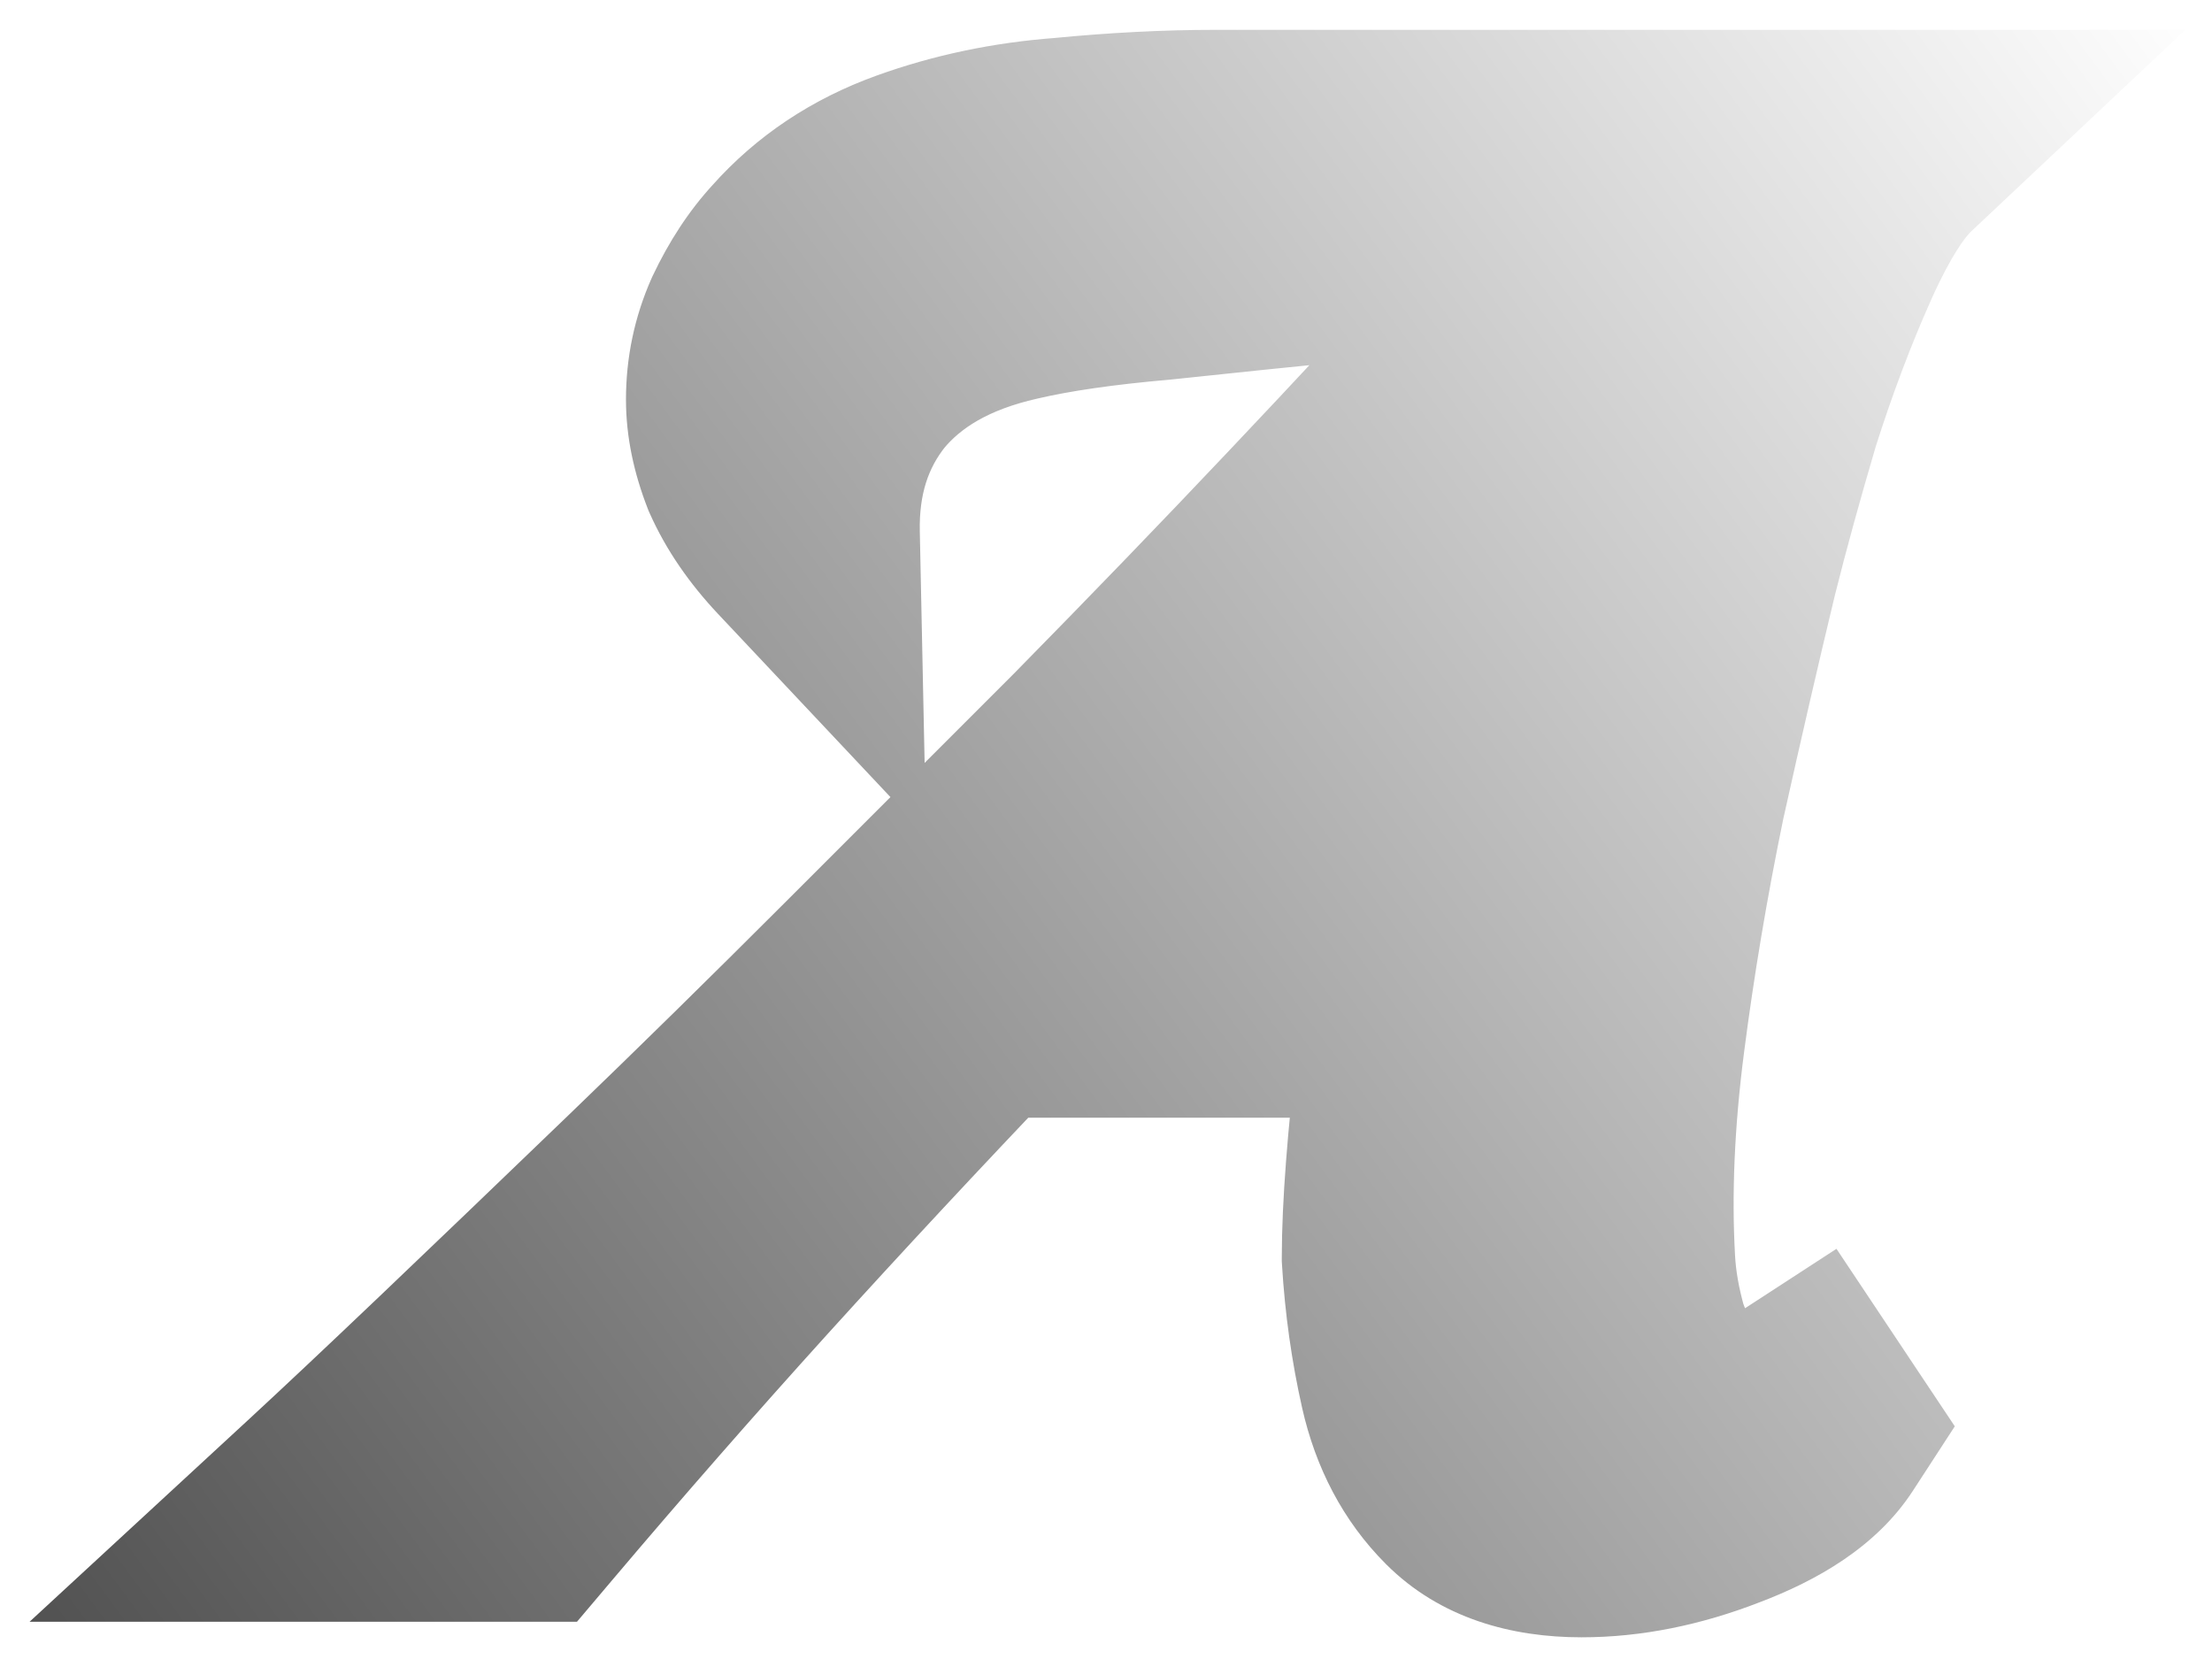 <svg width="341" height="257" viewBox="0 0 341 257" fill="none" xmlns="http://www.w3.org/2000/svg">
<g filter="url(#filter0_d_41_22)">
<mask id="path-1-outside-1_41_22" maskUnits="userSpaceOnUse" x="4" y="0" width="333" height="249" fill="black">
<rect fill="white" x="4" width="333" height="249"/>
<path d="M243.8 230.4C236.2 230.4 230.4 228.4 226.4 224.4C222.4 220.4 219.7 215.3 218.3 209.1C216.9 202.9 216 196.5 215.6 189.9C215.6 186.1 215.8 181.6 216.2 176.4C216.6 171.2 217.1 166.2 217.7 161.4C218.5 156.4 219.1 152.7 219.5 150.3H150.8C138 163.7 125.8 176.8 114.2 189.6C102.8 202.2 91.6 215 80.6 228H50.6C55.8 223.2 62.6 216.8 71 208.8C79.6 200.6 89.3 191.3 100.1 180.9C110.9 170.5 122.1 159.5 133.7 147.9C145.5 136.1 157.3 124.3 169.1 112.5C180.9 100.5 192 89 202.4 78C213 66.8 222.4 56.7 230.6 47.7C234.6 43.3 238.3 38.9 241.7 34.5C245.3 29.9 249.3 26.1 253.7 23.1C258.1 20.1 263.5 18.6 269.9 18.6H291.5C288.1 21.8 284.7 27.2 281.3 34.8C277.9 42.4 274.8 50.6 272 59.4C269.4 68.2 267.2 76.2 265.4 83.4C262.8 94.2 260.1 105.9 257.3 118.5C254.7 131.1 252.6 143.6 251 156C249.4 168.4 248.9 179.9 249.5 190.5C249.7 194.3 250.4 198.3 251.6 202.5C253 206.5 254.9 210 257.3 213C259.9 215.8 263.1 217.2 266.9 217.2C270.3 217.2 274 215.9 278 213.3L279.8 216C277.2 220 272.2 223.4 264.8 226.2C257.6 229 250.6 230.4 243.8 230.4ZM123.8 78.3C120.6 74.9 118.2 71.4 116.6 67.8C115.2 64.2 114.5 60.8 114.5 57.6C114.5 53.6 115.3 49.8 116.9 46.2C118.7 42.4 120.8 39.2 123.2 36.6C128 31.2 134 27.2 141.2 24.6C148.4 22 156 20.4 164 19.8C172.2 19 180 18.6 187.4 18.6H254.6C250.4 22.8 244 26.1 235.4 28.5C227 30.7 217.8 32.4 207.8 33.6C197.8 34.6 188.1 35.6 178.7 36.6C169.5 37.4 161.9 38.5 155.9 39.9C145.3 42.3 137.2 46.9 131.6 53.7C126.2 60.5 123.6 68.7 123.8 78.3ZM164 135.3H221.6C224 122.1 226.8 108.9 230 95.7C233.4 82.5 236.4 70.9 239 60.9C226.8 72.5 214.3 84.6 201.5 97.2C188.9 109.6 176.4 122.3 164 135.3Z"/>
</mask>
<path d="M226.4 224.4L239.128 211.672L239.128 211.672L226.4 224.4ZM218.3 209.1L235.858 205.135L235.858 205.135L218.3 209.1ZM215.6 189.9H197.6V190.445L197.633 190.989L215.6 189.9ZM216.2 176.4L198.253 175.019L198.253 175.019L216.2 176.4ZM217.7 161.4L199.926 158.556L199.877 158.861L199.839 159.167L217.7 161.4ZM219.5 150.3L237.255 153.259L240.748 132.3H219.5V150.3ZM150.8 150.3V132.3H143.102L137.784 137.867L150.8 150.3ZM114.2 189.6L100.862 177.513L100.857 177.518L100.852 177.524L114.2 189.6ZM80.6 228V246H88.948L94.341 239.627L80.6 228ZM50.6 228L38.391 214.774L4.562 246H50.6V228ZM71 208.8L83.414 221.834L83.421 221.827L71 208.8ZM100.1 180.9L87.615 167.934L87.614 167.934L100.1 180.9ZM133.7 147.9L120.972 135.172L120.972 135.172L133.7 147.9ZM169.1 112.5L181.828 125.228L181.881 125.174L181.934 125.121L169.1 112.5ZM202.4 78L189.327 65.627L189.32 65.634L202.4 78ZM230.6 47.7L243.906 59.823L243.912 59.816L243.919 59.808L230.6 47.7ZM241.7 34.5L227.525 23.406L227.491 23.45L227.457 23.494L241.7 34.5ZM253.7 23.1L243.56 8.228L243.56 8.228L253.7 23.1ZM291.5 18.6L303.837 31.708L336.889 0.6H291.5V18.6ZM281.3 34.8L264.869 27.449L264.869 27.449L281.3 34.8ZM272 59.4L254.847 53.942L254.791 54.12L254.738 54.3L272 59.4ZM265.4 83.4L247.937 79.034L247.918 79.111L247.9 79.187L265.4 83.4ZM257.3 118.5L239.729 114.595L239.699 114.729L239.671 114.862L257.3 118.5ZM251 156L233.148 153.697L233.148 153.697L251 156ZM249.5 190.5L267.475 189.554L267.473 189.518L267.471 189.483L249.5 190.5ZM251.6 202.5L234.293 207.445L234.437 207.95L234.611 208.446L251.6 202.5ZM257.3 213L243.244 224.245L243.659 224.762L244.11 225.248L257.3 213ZM278 213.3L292.977 203.315L283.108 188.512L268.19 198.208L278 213.3ZM279.8 216L294.892 225.81L301.35 215.875L294.777 206.015L279.8 216ZM264.8 226.2L258.43 209.365L258.353 209.394L258.276 209.424L264.8 226.2ZM123.8 78.3L110.692 90.637L142.771 124.72L141.796 77.925L123.8 78.3ZM116.6 67.8L99.824 74.324L99.978 74.721L100.151 75.111L116.6 67.8ZM116.9 46.2L100.633 38.494L100.54 38.691L100.451 38.889L116.9 46.2ZM123.2 36.6L136.426 48.809L136.541 48.685L136.653 48.559L123.2 36.6ZM141.2 24.6L135.086 7.67L135.086 7.67L141.2 24.6ZM164 19.8L165.346 37.75L165.547 37.734L165.748 37.715L164 19.8ZM254.6 18.6L267.328 31.328L298.056 0.6H254.6V18.6ZM235.4 28.5L239.96 45.913L240.1 45.876L240.238 45.837L235.4 28.5ZM207.8 33.6L209.591 51.511L209.768 51.493L209.945 51.472L207.8 33.6ZM178.7 36.6L180.259 54.532L180.432 54.517L180.604 54.499L178.7 36.6ZM155.9 39.9L159.875 57.456L159.933 57.443L159.99 57.429L155.9 39.9ZM131.6 53.7L117.705 42.257L117.604 42.381L117.504 42.506L131.6 53.7ZM164 135.3L150.975 122.876L121.955 153.3H164V135.3ZM221.6 135.3V153.3H236.622L239.31 138.52L221.6 135.3ZM230 95.7L212.569 91.21L212.537 91.335L212.507 91.459L230 95.7ZM239 60.9L256.421 65.429L272.285 4.414L226.597 47.855L239 60.9ZM201.5 97.2L214.126 110.029L214.127 110.028L201.5 97.2ZM243.8 230.4V212.4C241.539 212.4 240.241 212.098 239.618 211.883C239.078 211.697 239.037 211.581 239.128 211.672L226.4 224.4L213.672 237.128C222.079 245.535 233.116 248.4 243.8 248.4V230.4ZM226.4 224.4L239.128 211.672C237.823 210.367 236.604 208.439 235.858 205.135L218.3 209.1L200.742 213.065C202.796 222.161 206.977 230.433 213.672 237.128L226.4 224.4ZM218.3 209.1L235.858 205.135C234.68 199.918 233.911 194.482 233.567 188.811L215.6 189.9L197.633 190.989C198.089 198.518 199.12 205.882 200.742 213.065L218.3 209.1ZM215.6 189.9H233.6C233.6 186.694 233.77 182.677 234.147 177.781L216.2 176.4L198.253 175.019C197.83 180.523 197.6 185.506 197.6 189.9H215.6ZM216.2 176.4L234.147 177.781C234.527 172.843 234.999 168.128 235.561 163.633L217.7 161.4L199.839 159.167C199.201 164.272 198.673 169.557 198.253 175.019L216.2 176.4ZM217.7 161.4L235.474 164.244C236.273 159.251 236.865 155.599 237.255 153.259L219.5 150.3L201.745 147.341C201.335 149.801 200.727 153.549 199.926 158.556L217.7 161.4ZM219.5 150.3V132.3H150.8V150.3V168.3H219.5V150.3ZM150.8 150.3L137.784 137.867C124.883 151.373 112.575 164.588 100.862 177.513L114.2 189.6L127.538 201.687C139.025 189.012 151.117 176.027 163.816 162.733L150.8 150.3ZM114.2 189.6L100.852 177.524C89.319 190.272 77.987 203.221 66.859 216.373L80.6 228L94.341 239.627C105.213 226.779 116.282 214.128 127.548 201.676L114.2 189.6ZM80.6 228V210H50.6V228V246H80.6V228ZM50.6 228L62.809 241.226C68.107 236.336 74.983 229.864 83.414 221.834L71 208.8L58.586 195.766C50.217 203.736 43.493 210.064 38.391 214.774L50.6 228ZM71 208.8L83.421 221.827C92.047 213.602 101.769 204.281 112.586 193.866L100.1 180.9L87.614 167.934C76.831 178.319 67.153 187.598 58.579 195.773L71 208.8ZM100.1 180.9L112.586 193.866C123.474 183.38 134.755 172.301 146.428 160.628L133.7 147.9L120.972 135.172C109.445 146.699 98.326 157.62 87.615 167.934L100.1 180.9ZM133.7 147.9L146.428 160.628C158.228 148.828 170.028 137.028 181.828 125.228L169.1 112.5L156.372 99.772C144.572 111.572 132.772 123.372 120.972 135.172L133.7 147.9ZM169.1 112.5L181.934 125.121C193.808 113.046 204.99 101.461 215.48 90.366L202.4 78L189.32 65.634C179.01 76.539 167.992 87.954 156.266 99.879L169.1 112.5ZM202.4 78L215.473 90.373C226.132 79.111 235.612 68.925 243.906 59.823L230.6 47.7L217.294 35.577C209.188 44.474 199.868 54.489 189.327 65.627L202.4 78ZM230.6 47.7L243.919 59.808C248.22 55.077 252.231 50.311 255.943 45.506L241.7 34.5L227.457 23.494C224.37 27.489 220.98 31.523 217.281 35.592L230.6 47.7ZM241.7 34.5L255.875 45.593C258.443 42.313 261.112 39.832 263.84 37.972L253.7 23.1L243.56 8.228C237.488 12.368 232.157 17.487 227.525 23.406L241.7 34.5ZM253.7 23.1L263.84 37.972C264.692 37.392 266.375 36.6 269.9 36.6V18.6V0.6C260.625 0.6 251.508 2.808 243.56 8.228L253.7 23.1ZM269.9 18.6V36.6H291.5V18.6V0.6H269.9V18.6ZM291.5 18.6L279.163 5.492C273.171 11.133 268.599 19.112 264.869 27.449L281.3 34.8L297.731 42.151C300.801 35.288 303.029 32.467 303.837 31.708L291.5 18.6ZM281.3 34.8L264.869 27.449C261.165 35.729 257.83 44.567 254.847 53.942L272 59.4L289.153 64.858C291.77 56.633 294.635 49.071 297.731 42.151L281.3 34.8ZM272 59.4L254.738 54.3C252.082 63.289 249.811 71.539 247.937 79.034L265.4 83.4L282.863 87.766C284.589 80.861 286.718 73.111 289.262 64.5L272 59.4ZM265.4 83.4L247.9 79.187C245.272 90.104 242.548 101.908 239.729 114.595L257.3 118.5L274.871 122.405C277.652 109.892 280.328 98.296 282.9 87.613L265.4 83.4ZM257.3 118.5L239.671 114.862C236.983 127.891 234.807 140.836 233.148 153.697L251 156L268.852 158.303C270.393 146.364 272.417 134.309 274.929 122.138L257.3 118.5ZM251 156L233.148 153.697C231.43 167.009 230.856 179.634 231.529 191.517L249.5 190.5L267.471 189.483C266.944 180.166 267.37 169.791 268.852 158.303L251 156ZM249.5 190.5L231.525 191.446C231.806 196.782 232.774 202.129 234.293 207.445L251.6 202.5L268.907 197.555C268.026 194.471 267.594 191.818 267.475 189.554L249.5 190.5ZM251.6 202.5L234.611 208.446C236.613 214.168 239.45 219.502 243.244 224.245L257.3 213L271.356 201.755C270.35 200.498 269.387 198.832 268.589 196.554L251.6 202.5ZM257.3 213L244.11 225.248C250.094 231.693 258.063 235.2 266.9 235.2V217.2V199.2C267.263 199.2 267.996 199.279 268.865 199.659C269.731 200.038 270.27 200.514 270.49 200.752L257.3 213ZM266.9 217.2V235.2C274.922 235.2 282.02 232.155 287.81 228.392L278 213.3L268.19 198.208C267.143 198.889 266.503 199.157 266.258 199.243C266.036 199.321 266.283 199.2 266.9 199.2V217.2ZM278 213.3L263.023 223.285L264.823 225.985L279.8 216L294.777 206.015L292.977 203.315L278 213.3ZM279.8 216L264.708 206.19C265.009 205.727 265.01 205.964 263.978 206.665C262.943 207.37 261.188 208.321 258.43 209.365L264.8 226.2L271.17 243.035C280.006 239.692 289.231 234.519 294.892 225.81L279.8 216ZM264.8 226.2L258.276 209.424C252.875 211.524 248.086 212.4 243.8 212.4V230.4V248.4C253.114 248.4 262.325 246.476 271.324 242.976L264.8 226.2ZM123.8 78.3L136.908 65.963C134.846 63.773 133.689 61.931 133.049 60.489L116.6 67.8L100.151 75.111C102.711 80.869 106.354 86.027 110.692 90.637L123.8 78.3ZM116.6 67.8L133.376 61.276C132.622 59.337 132.5 58.159 132.5 57.6H114.5H96.5C96.5 63.441 97.778 69.063 99.824 74.324L116.6 67.8ZM114.5 57.6H132.5C132.5 56.079 132.788 54.773 133.349 53.511L116.9 46.2L100.451 38.889C97.812 44.827 96.5 51.121 96.5 57.6H114.5ZM116.9 46.2L133.167 53.906C134.33 51.451 135.469 49.846 136.426 48.809L123.2 36.6L109.974 24.391C106.131 28.554 103.07 33.349 100.633 38.494L116.9 46.2ZM123.2 36.6L136.653 48.559C139.34 45.536 142.763 43.173 147.314 41.53L141.2 24.6L135.086 7.67C125.237 11.227 116.66 16.864 109.747 24.641L123.2 36.6ZM141.2 24.6L147.314 41.53C152.906 39.511 158.896 38.233 165.346 37.75L164 19.8L162.654 1.85C153.104 2.567 143.894 4.489 135.086 7.67L141.2 24.6ZM164 19.8L165.748 37.715C173.431 36.965 180.645 36.6 187.4 36.6V18.6V0.6C179.355 0.6 170.969 1.035 162.252 1.885L164 19.8ZM187.4 18.6V36.6H254.6V18.6V0.6H187.4V18.6ZM254.6 18.6L241.872 5.872C240.693 7.051 237.564 9.208 230.562 11.162L235.4 28.5L240.238 45.837C250.436 42.992 260.107 38.549 267.328 31.328L254.6 18.6ZM235.4 28.5L230.84 11.087C223.347 13.05 214.966 14.611 205.655 15.728L207.8 33.6L209.945 51.472C220.634 50.189 230.653 48.35 239.96 45.913L235.4 28.5ZM207.8 33.6L206.009 15.689C195.974 16.693 186.236 17.697 176.796 18.701L178.7 36.6L180.604 54.499C189.964 53.503 199.626 52.507 209.591 51.511L207.8 33.6ZM178.7 36.6L177.141 18.668C167.464 19.509 158.943 20.706 151.81 22.371L155.9 39.9L159.99 57.429C164.857 56.294 171.536 55.291 180.259 54.532L178.7 36.6ZM155.9 39.9L151.925 22.344C138.364 25.415 126.389 31.712 117.705 42.257L131.6 53.7L145.495 65.143C148.011 62.088 152.236 59.185 159.875 57.456L155.9 39.9ZM131.6 53.7L117.504 42.506C109.216 52.943 105.526 65.356 105.804 78.675L123.8 78.3L141.796 77.925C141.674 72.044 143.184 68.057 145.696 64.894L131.6 53.7ZM164 135.3V153.3H221.6V135.3V117.3H164V135.3ZM221.6 135.3L239.31 138.52C241.647 125.666 244.374 112.807 247.493 99.941L230 95.7L212.507 91.459C209.226 104.993 206.353 118.534 203.89 132.08L221.6 135.3ZM230 95.7L247.431 100.19C250.829 86.999 253.825 75.413 256.421 65.429L239 60.9L221.579 56.371C218.975 66.387 215.971 78.001 212.569 91.21L230 95.7ZM239 60.9L226.597 47.855C214.317 59.532 201.742 71.704 188.873 84.372L201.5 97.2L214.127 110.028C226.858 97.496 239.283 85.468 251.403 73.945L239 60.9ZM201.5 97.2L188.874 84.371C176.137 96.906 163.504 109.741 150.975 122.876L164 135.3L177.025 147.724C189.296 134.859 201.663 122.294 214.126 110.029L201.5 97.2Z" fill="url(#paint0_linear_41_22)" mask="url(#path-1-outside-1_41_22)"/>
</g>
<defs>
<filter id="filter0_d_41_22" x="0.562" y="0.6" width="340.326" height="255.8" filterUnits="userSpaceOnUse" color-interpolation-filters="sRGB">
<feFlood flood-opacity="0" result="BackgroundImageFix"/>
<feColorMatrix in="SourceAlpha" type="matrix" values="0 0 0 0 0 0 0 0 0 0 0 0 0 0 0 0 0 0 127 0" result="hardAlpha"/>
<feOffset dy="4"/>
<feGaussianBlur stdDeviation="2"/>
<feComposite in2="hardAlpha" operator="out"/>
<feColorMatrix type="matrix" values="0 0 0 0 0 0 0 0 0 0 0 0 0 0 0 0 0 0 0.25 0"/>
<feBlend mode="normal" in2="BackgroundImageFix" result="effect1_dropShadow_41_22"/>
<feBlend mode="normal" in="SourceGraphic" in2="effect1_dropShadow_41_22" result="shape"/>
</filter>
<linearGradient id="paint0_linear_41_22" x1="6.514" y1="242.699" x2="338.986" y2="-2.699" gradientUnits="userSpaceOnUse">
<stop stop-color="#535353"/>
<stop offset="1" stop-color="white"/>
</linearGradient>
</defs>
</svg>
